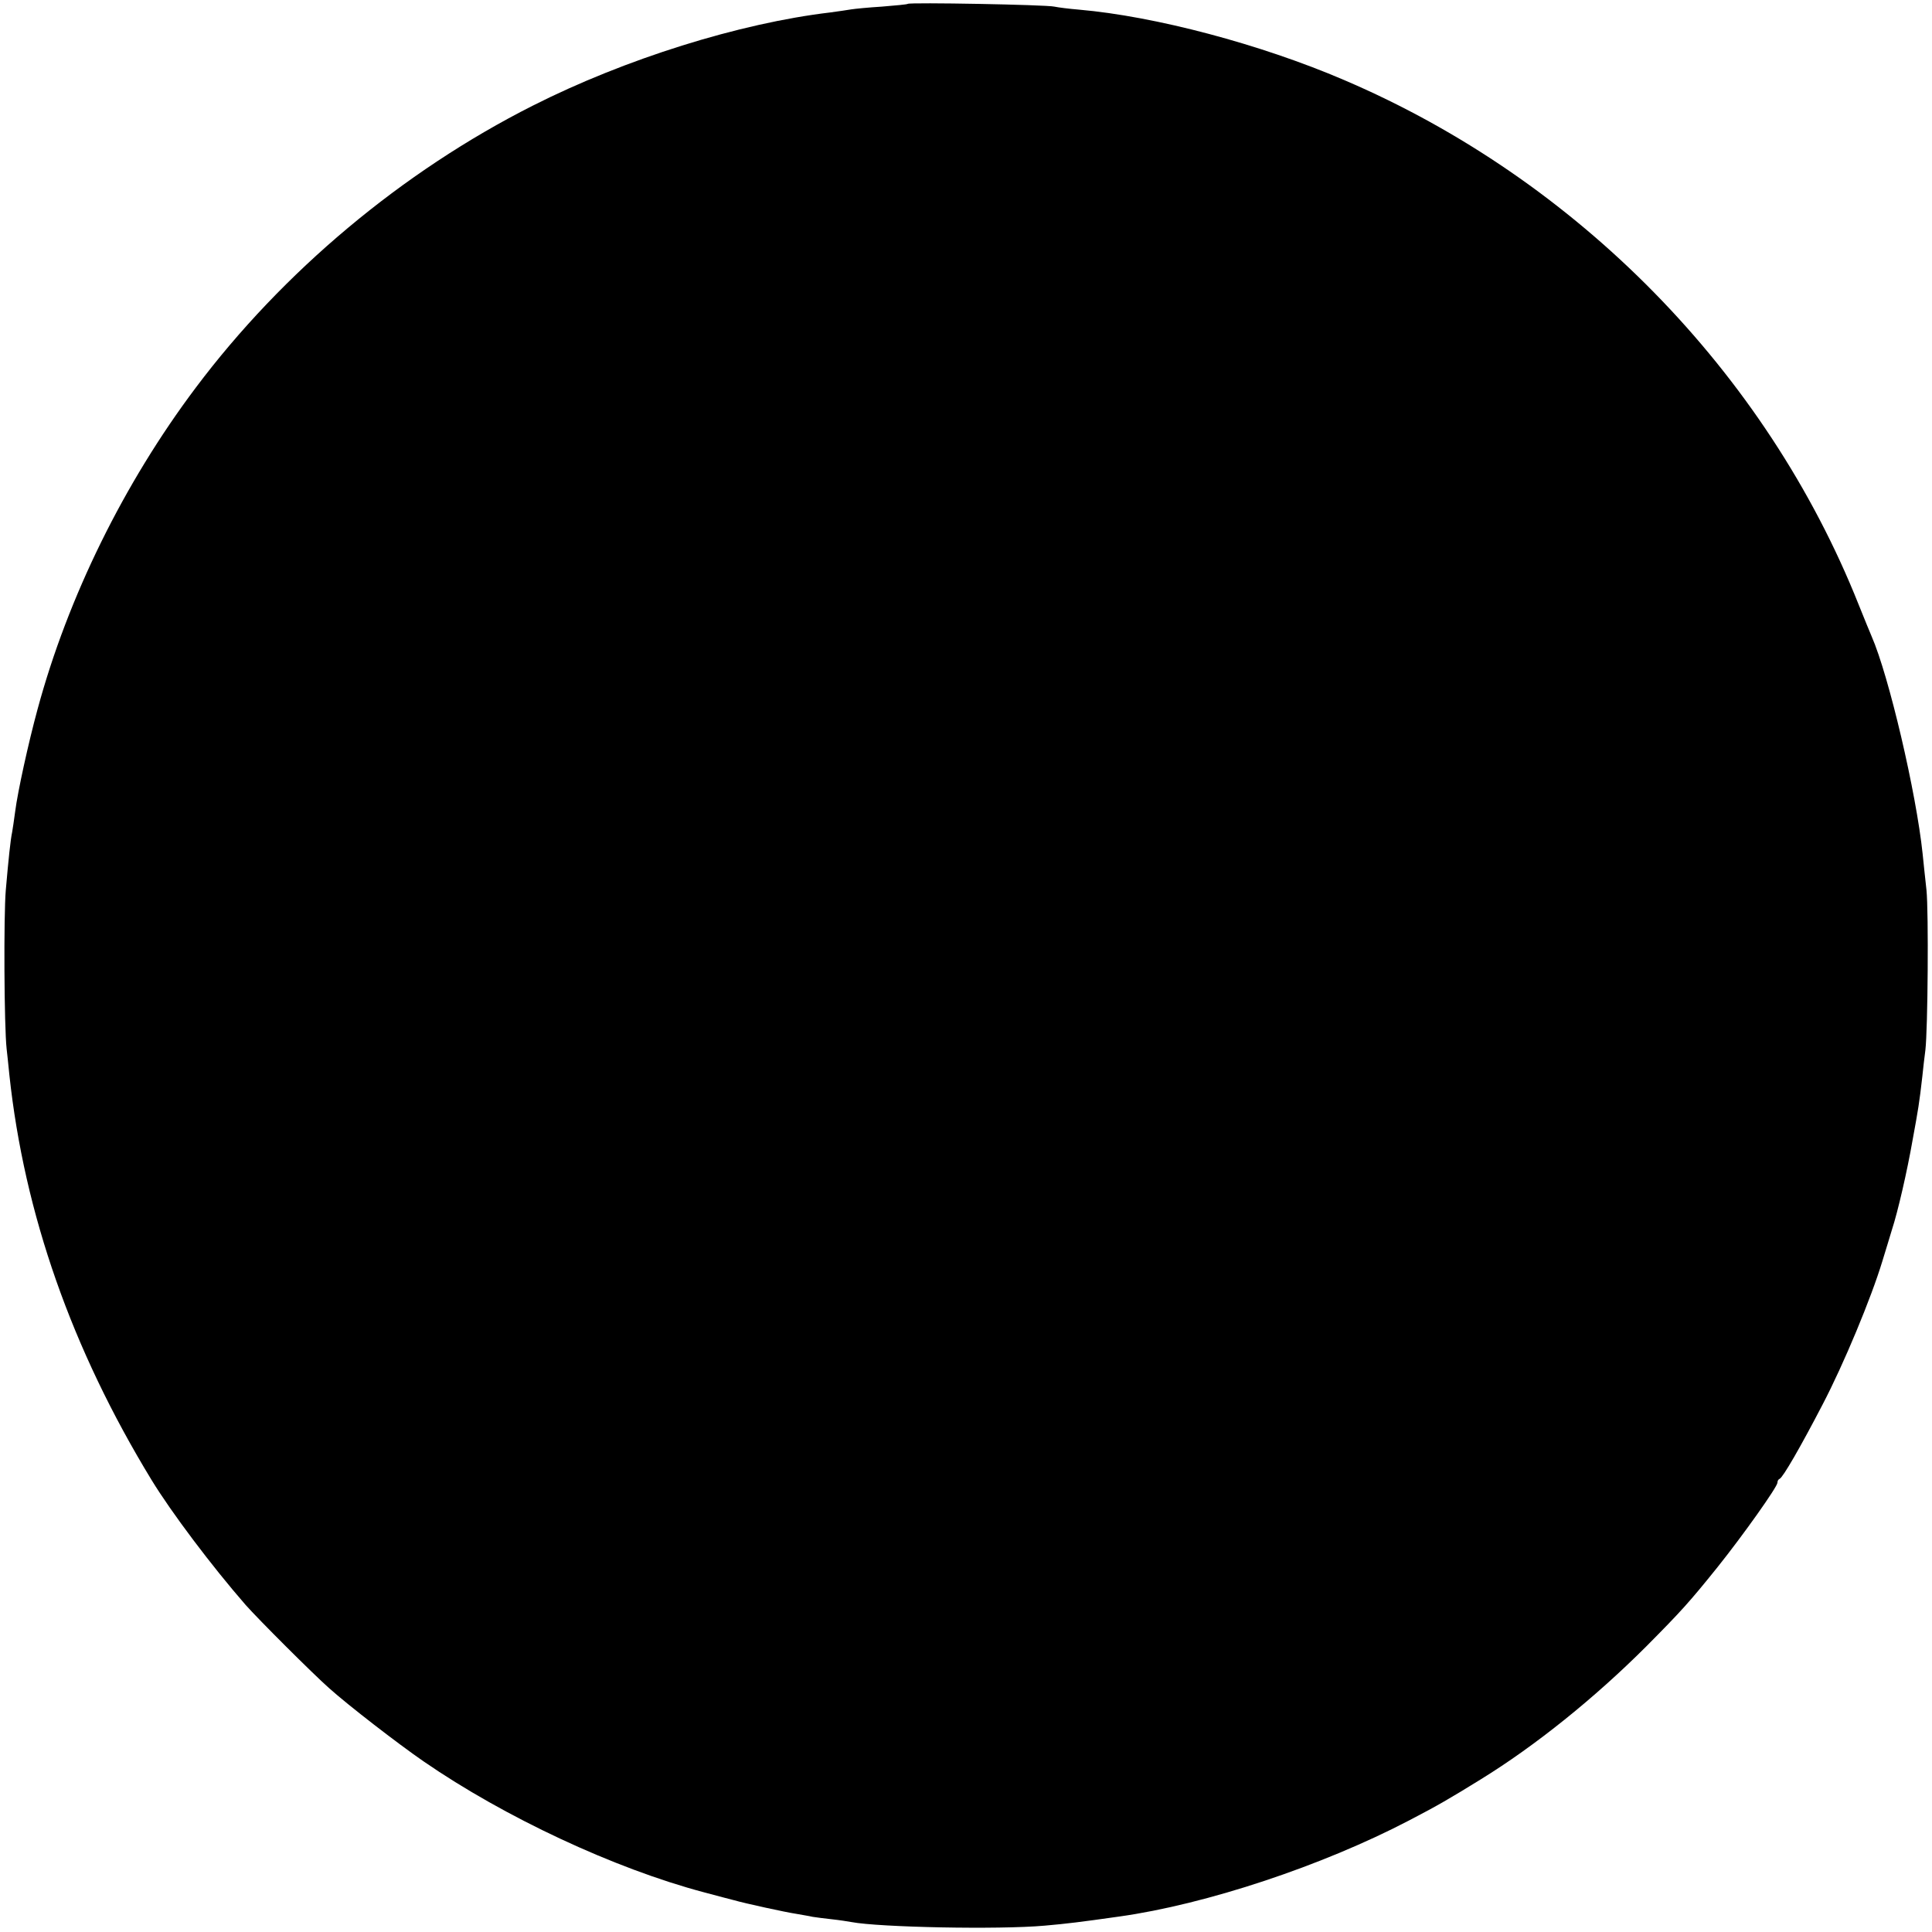 <?xml version="1.0" standalone="no"?>
<!DOCTYPE svg PUBLIC "-//W3C//DTD SVG 20010904//EN"
 "http://www.w3.org/TR/2001/REC-SVG-20010904/DTD/svg10.dtd">
<svg version="1.0" xmlns="http://www.w3.org/2000/svg"
 width="700pt" height="700pt" viewBox="0 0 700 700"
 preserveAspectRatio="xMidYMid meet">
<g transform="translate(0,700) scale(0.1,-0.1)"
fill="#000000" stroke="none">
<path d="M3289 6986 c-2 -2 -44 -6 -94 -10 -49 -3 -99 -8 -111 -10 -12 -2 -45
-7 -75 -11 -330 -39 -745 -169 -1079 -338 -473 -239 -905 -601 -1221 -1022
-260 -346 -463 -758 -573 -1165 -33 -121 -72 -299 -81 -370 -4 -30 -9 -64 -11
-75 -6 -28 -13 -95 -23 -210 -8 -92 -6 -494 3 -575 2 -19 7 -62 10 -95 54
-503 226 -993 515 -1467 72 -118 219 -313 341 -453 46 -52 242 -248 303 -302
68 -61 249 -201 342 -265 293 -202 691 -388 1015 -474 52 -14 102 -27 110 -29
38 -11 189 -44 224 -49 21 -4 48 -8 60 -11 12 -2 44 -6 71 -9 28 -3 59 -8 70
-10 100 -19 533 -28 700 -13 80 7 129 13 270 33 315 44 736 184 1050 348 104
54 150 81 260 149 198 122 413 295 600 482 125 126 156 160 258 287 92 115
217 291 217 306 0 6 3 12 8 14 12 5 76 116 155 268 78 149 177 388 217 520 13
41 28 93 35 115 21 64 55 211 75 326 20 109 24 132 35 229 3 30 8 73 11 95 9
76 12 501 4 580 -5 44 -11 103 -14 132 -23 220 -122 644 -185 788 -5 11 -26
63 -47 115 -335 841 -1019 1539 -1864 1900 -303 130 -685 231 -960 255 -36 3
-76 8 -90 11 -29 7 -525 16 -531 10z"/>
</g>
</svg>
